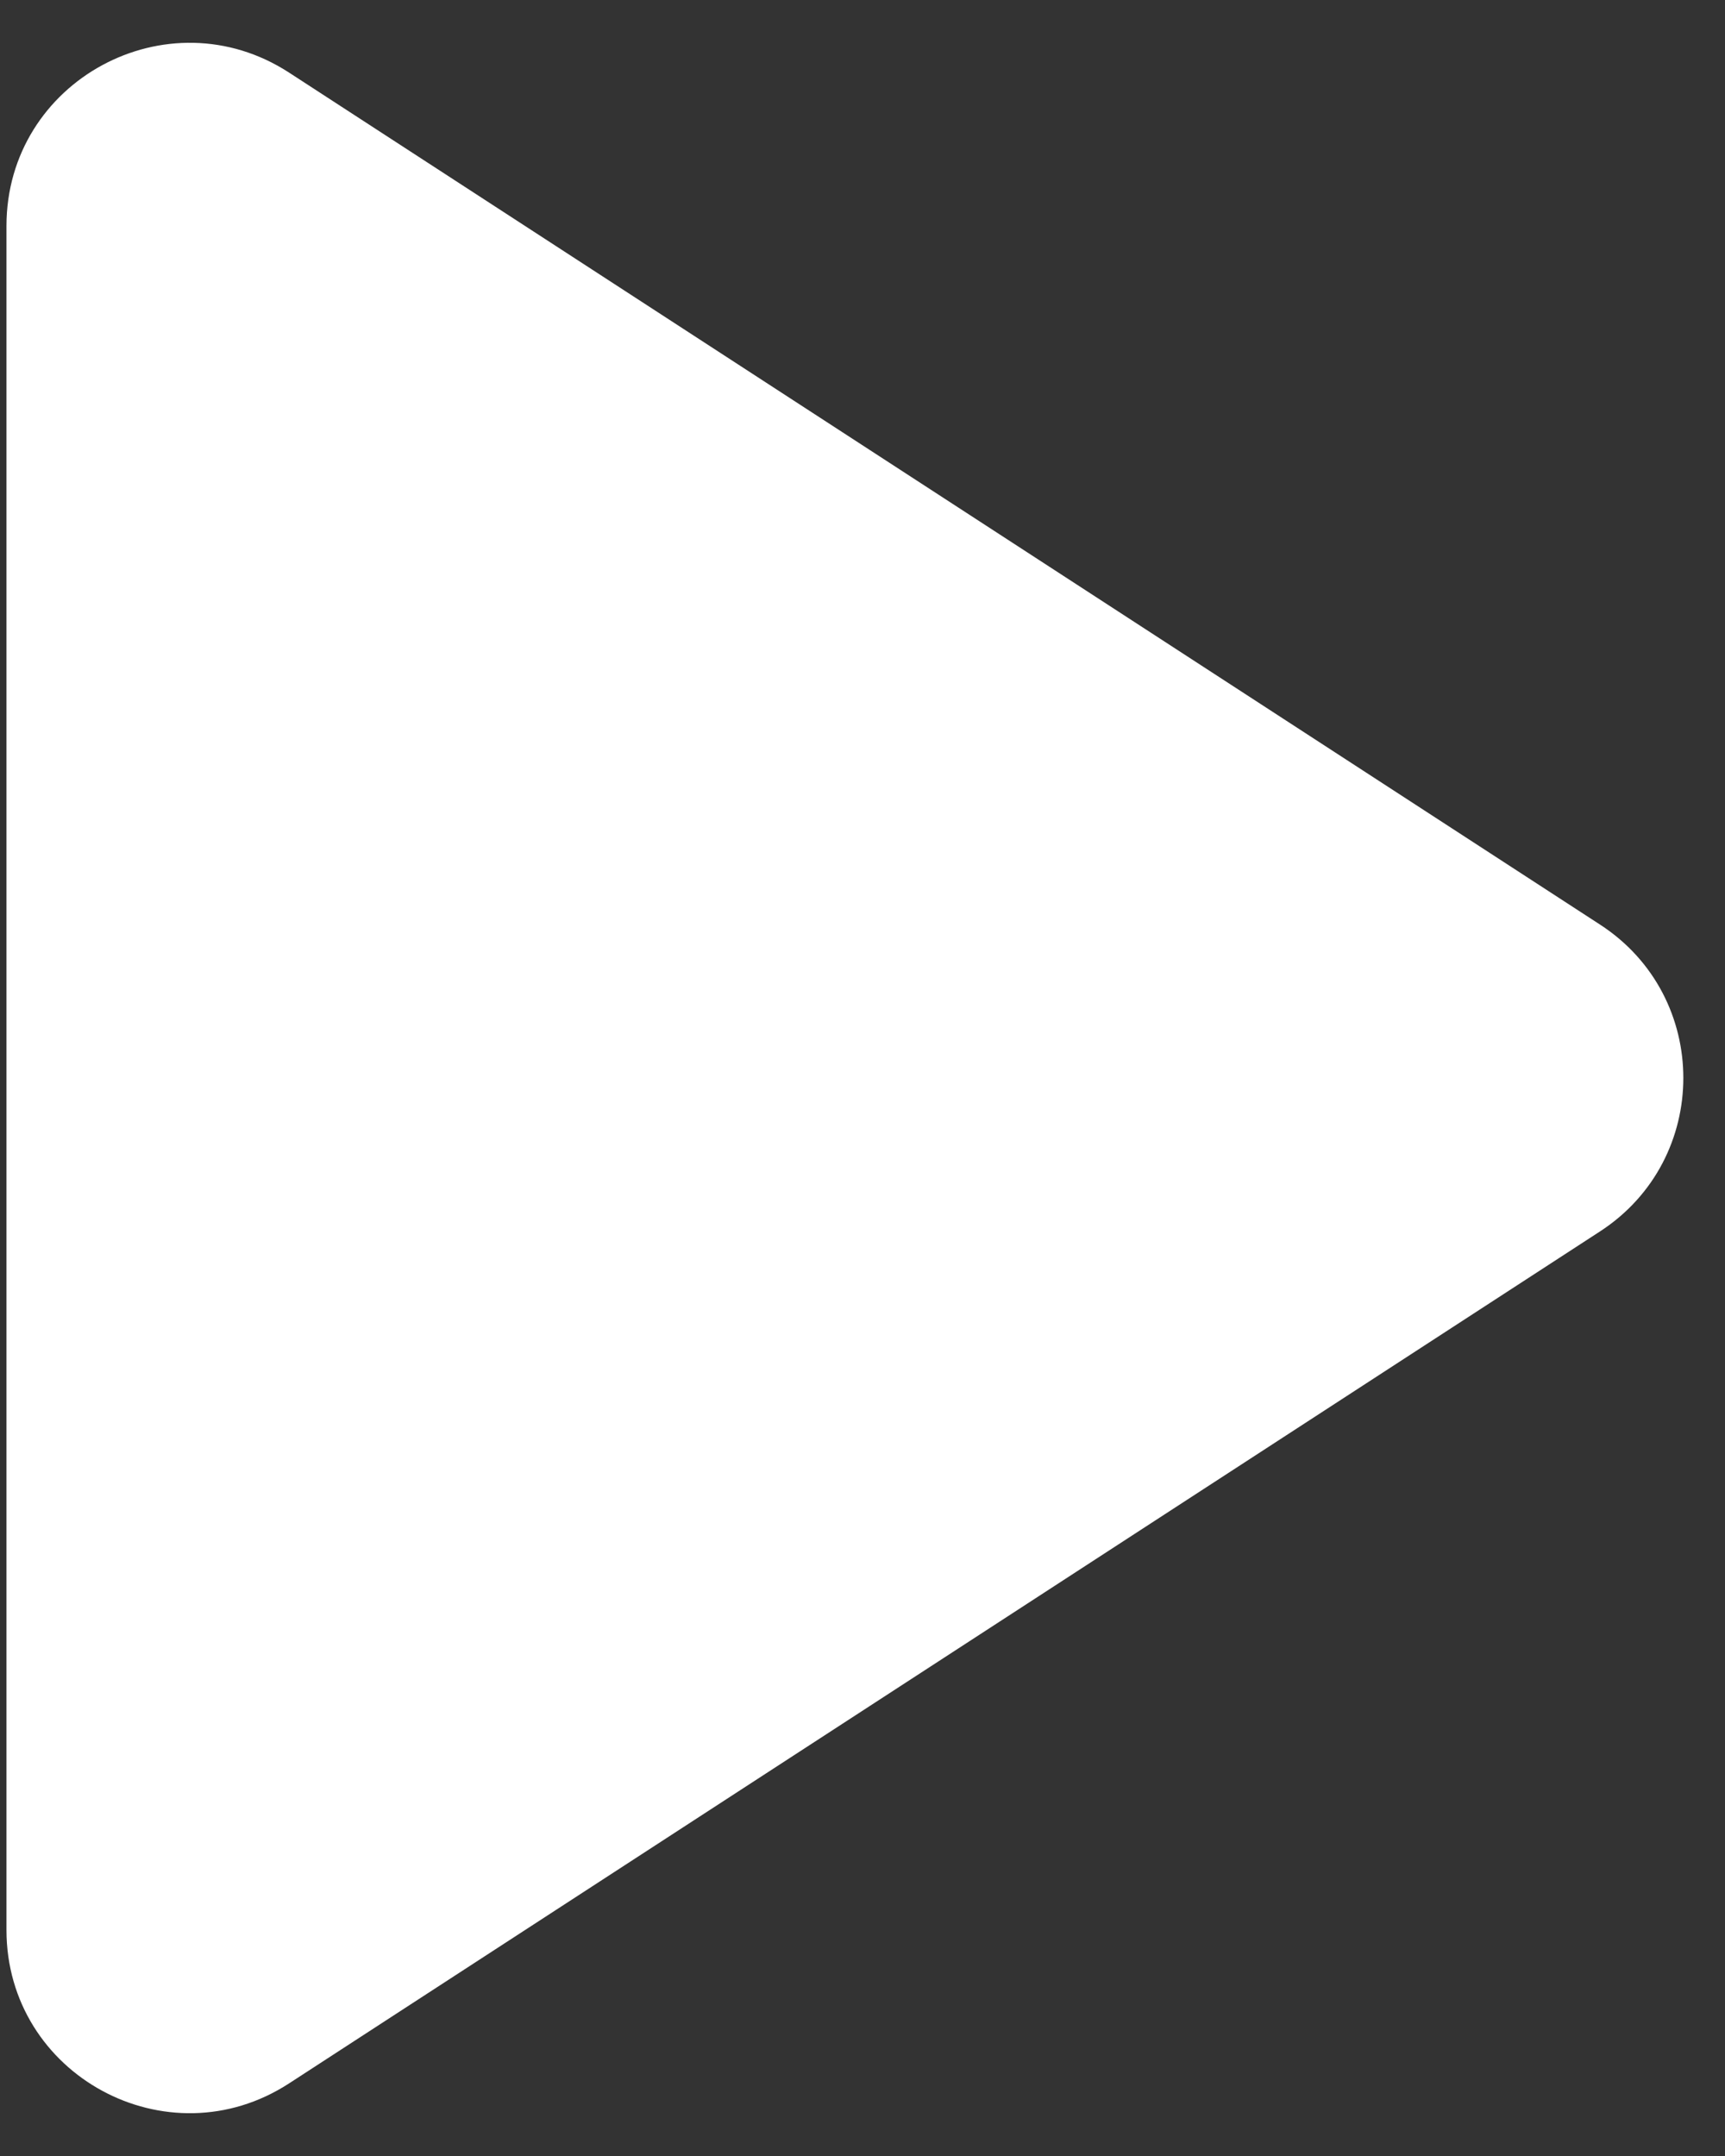 <svg width="16" height="20" viewBox="0 0 16 20" fill="none" xmlns="http://www.w3.org/2000/svg">
<rect x="0" y="0" width="16" height="20" fill="#333333" stroke="none"/>
<path d="M14.841 11.423L2.682 19.326C1.553 20.06 0.06 19.25 0.06 17.903V2.096C0.06 0.75 1.553 -0.06 2.682 0.674L14.841 8.577C15.871 9.246 15.871 10.753 14.841 11.423Z" fill="white"/>
</svg>
